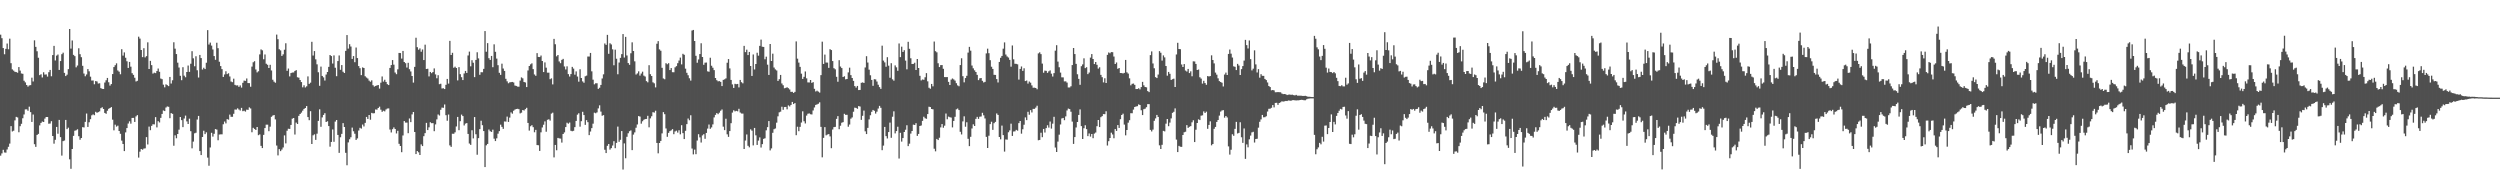 <svg xmlns="http://www.w3.org/2000/svg" width="1920" height="150"><path fill="#4f4f4f" d="M0 26.622h1v92.94H0zM1 29.362h1v88.426H1zM2 36.937h1v78.133H2zM3 41.685h1v75.42H3zM4 37.514h1v79.742H4zM5 33.451h1v81.336H5zM6 37.84h1v74.912H6zM7 29.684h1v80.597H7zM8 48.541h1v48.321H8zM9 53.279h1v47.697H9zM10 54.24h1v46.146H10zM11 55.129h1v37.362H11zM12 55.345h1v34.395H12zM13 55.851h1v34.362H13zM14 51.504h1v50.071H14zM15 54.246h1v42.669H15zM16 56.41h1v38.647H16zM17 56.67h1v34.145H17zM18 62.015h1v25.88H18zM19 63.296h1v20.734H19zM20 65.283h1v18.686H20zM21 66.489h1v18.554H21zM22 65.602h1v16.329H22zM23 65.398h1v20.707H23zM24 59.647h1v33.986H24zM25 62.552h1v25.406H25zM26 30.978h1v79.756H26zM27 36.006h1v76.781H27zM28 39.397h1v64.226H28zM29 44.343h1v58.453H29zM30 57.677h1v38.632H30zM31 57.03h1v37.358H31zM32 59.505h1v33.814H32zM33 55.492h1v38.219H33zM34 57.297h1v33.764H34zM35 57.135h1v32.717H35zM36 58.844h1v31.014H36zM37 55.466h1v39.569H37zM38 53.717h1v41.145H38zM39 58.588h1v34.481H39zM40 42.29h1v62.161H40zM41 35.233h1v75.097H41zM42 46.454h1v60.918H42zM43 42.69h1v54.815H43zM44 41.893h1v60.807H44zM45 53.69h1v38.393H45zM46 46.884h1v58.44H46zM47 41.637h1v77.872H47zM48 40.472h1v67.911H48zM49 55.945h1v51.964H49zM50 58.407h1v33.705H50zM51 57.328h1v41.829H51zM52 53.092h1v44.959H52zM53 22.258h1v100.12H53zM54 37.333h1v92.29H54zM55 31.097h1v83.346H55zM56 42.127h1v62.201H56zM57 43.101h1v57.312H57zM58 51.732h1v48.292H58zM59 50.329h1v48.973H59zM60 37.058h1v67.565H60zM61 41.633h1v65.698H61zM62 43.937h1v62.045H62zM63 50.557h1v47.107H63zM64 56.484h1v41.413H64zM65 58.575h1v34.997H65zM66 57.192h1v30.018H66zM67 53.028h1v44.472H67zM68 54.785h1v39.106H68zM69 58.897h1v32.624H69zM70 61.847h1v26.711H70zM71 61.816h1v26.04H71zM72 64.711h1v23.773H72zM73 62.26h1v23.603H73zM74 62.589h1v24.043H74zM75 64.17h1v21.97H75zM76 63.964h1v21.576H76zM77 67.661h1v15.458H77zM78 68.26h1v14.146H78zM79 68.35h1v15.338H79zM80 63.38h1v23.33H80zM81 61.635h1v25.748H81zM82 59.854h1v25.184H82zM83 63.197h1v20.356H83zM84 65.738h1v17.219H84zM85 64.58h1v17.652H85zM86 56.862h1v35.053H86zM87 51.491h1v48.616H87zM88 50.085h1v45.647H88zM89 48.616h1v48.607H89zM90 54.134h1v42.364H90zM91 55.038h1v45.581H91zM92 57.029h1v45.745H92zM93 37.77h1v70.21H93zM94 42.707h1v67.904H94zM95 40.244h1v75.8H95zM96 44.327h1v57.37H96zM97 47.05h1v51.293H97zM98 52.175h1v42.691H98zM99 47.571h1v45.615H99zM100 51.188h1v43.813H100zM101 56.229h1v34.328H101zM102 57.478h1v33.066H102zM103 59.681h1v33.966H103zM104 62.543h1v26.87H104zM105 62.052h1v26.384H105zM106 28.178h1v92.845H106zM107 29.633h1v86.856H107zM108 38.391h1v76.03H108zM109 43.86h1v71.158H109zM110 37.032h1v77.119H110zM111 44.072h1v69.869H111zM112 43.11h1v62.22H112zM113 32.492h1v78.454H113zM114 53.008h1v44.199H114zM115 46.76h1v53.21H115zM116 49.997h1v46.65H116zM117 56.533h1v38.906H117zM118 55.826h1v39.718H118zM119 56.147h1v33.79H119zM120 54.558h1v43.273H120zM121 52.654h1v40.404H121zM122 55.145h1v38.927H122zM123 60.327h1v30.207H123zM124 60.831h1v26.693H124zM125 65.005h1v19.819H125zM126 67.061h1v18.222H126zM127 64.786h1v17.811H127zM128 65.456h1v16.332H128zM129 66.17h1v15.859H129zM130 59.064h1v31.703H130zM131 64.139h1v22.744H131zM132 61.627h1v25.846H132zM133 32.467h1v79.461H133zM134 37.382h1v66.565H134zM135 41.521h1v64.66H135zM136 48.112h1v54.824H136zM137 51.865h1v47.71H137zM138 58.197h1v31.65H138zM139 61.606h1v30.636H139zM140 51.597h1v46.045H140zM141 58.111h1v32.93H141zM142 59.337h1v29.434H142zM143 55.305h1v37.935H143zM144 50.304h1v44.944H144zM145 55.217h1v35.903H145zM146 48.931h1v51.83H146zM147 39.323h1v74.587H147zM148 44.813h1v63.911H148zM149 50.878h1v51.511H149zM150 43.21h1v58.751H150zM151 53.954h1v37.845H151zM152 59.56h1v29.456H152zM153 42.212h1v73.788H153zM154 44.597h1v74.486H154zM155 53.375h1v51.822H155zM156 52.016h1v48.408H156zM157 53.019h1v50.005H157zM158 48.168h1v53.439H158zM159 23.131h1v97.898H159zM160 34.193h1v93.112H160zM161 32.708h1v80.559H161zM162 35.007h1v66.989H162zM163 37.996h1v66.906H163zM164 43.037h1v59.729H164zM165 45.905h1v53.241H165zM166 32.803h1v66.745H166zM167 37.03h1v70.685H167zM168 47.41h1v55.931H168zM169 50.761h1v52.432H169zM170 53.088h1v50.074H170zM171 59.102h1v36.353H171zM172 57.176h1v36.15H172zM173 54.738h1v40.035H173zM174 56.929h1v34.581H174zM175 56.265h1v35.618H175zM176 58.701h1v29.332H176zM177 62.618h1v27.091H177zM178 63.134h1v26.593H178zM179 60.435h1v26.943H179zM180 65.199h1v18.896H180zM181 65.633h1v18.547H181zM182 65.515h1v17.661H182zM183 66.703h1v17.419H183zM184 65.572h1v19.329H184zM185 67.264h1v15.562H185zM186 63.572h1v21.826H186zM187 61.916h1v23.151H187zM188 62.101h1v23.59H188zM189 60.242h1v24.001H189zM190 63.78h1v20.608H190zM191 63.87h1v18.612H191zM192 66.632h1v16.669H192zM193 51.135h1v50.459H193zM194 47.821h1v50.34H194zM195 46.997h1v52.048H195zM196 53.358h1v46.483H196zM197 55.61h1v41.938H197zM198 54.729h1v49.09H198zM199 41.768h1v61.438H199zM200 37.942h1v74.095H200zM201 38.668h1v75.072H201zM202 45.513h1v58.063H202zM203 41.852h1v56.513H203zM204 48.969h1v46.786H204zM205 49.776h1v45.947H205zM206 52.202h1v48.581H206zM207 49.768h1v47.53H207zM208 54.12h1v35.608H208zM209 61.228h1v27.534H209zM210 62.7h1v25.615H210zM211 63.515h1v28.167H211zM212 26.598h1v85.176H212zM213 30.123h1v89.22H213zM214 37.846h1v76.673H214zM215 38.692h1v77.36H215zM216 42.949h1v71.889H216zM217 41.726h1v71.531H217zM218 38.221h1v65.759H218zM219 33.24h1v76.906H219zM220 54.351h1v46.049H220zM221 52.615h1v46.245H221zM222 58.691h1v40.348H222zM223 56.132h1v39.792H223zM224 55.687h1v35.43H224zM225 55.661h1v34.98H225zM226 54.48h1v48.815H226zM227 53.88h1v40.267H227zM228 59.359h1v35.87H228zM229 59.638h1v29.369H229zM230 61.458h1v26.089H230zM231 63.01h1v23.472H231zM232 67.074h1v17.939H232zM233 65.482h1v18.196H233zM234 67.167h1v15.794H234zM235 66.299h1v15.16H235zM236 58.653h1v31.247H236zM237 64.416h1v27.883H237zM238 63.492h1v21.934H238zM239 32.121h1v78.453H239zM240 42.675h1v61.274H240zM241 39.199h1v63.957H241zM242 45.551h1v61.883H242zM243 49.415h1v53.264H243zM244 55.501h1v37.313H244zM245 65.898h1v18.052H245zM246 51.163h1v46.218H246zM247 58.332h1v31.818H247zM248 59.453h1v28.805H248zM249 61.871h1v25.061H249zM250 57.216h1v36.466H250zM251 55.282h1v37.827H251zM252 51.374h1v45.438H252zM253 42.244h1v70.378H253zM254 43.068h1v65.938H254zM255 48.816h1v50.594H255zM256 42.535h1v66.393H256zM257 52.003h1v41.376H257zM258 58.544h1v33.601H258zM259 46.881h1v56.744H259zM260 42.596h1v74.801H260zM261 53.585h1v51.833H261zM262 49.949h1v52.843H262zM263 55.112h1v39.469H263zM264 56.07h1v41.449H264zM265 39.042h1v78.323H265zM266 26.928h1v100.001H266zM267 37.328h1v72.033H267zM268 33.934h1v73.044H268zM269 35.713h1v69.724H269zM270 45.246h1v52.747H270zM271 43.063h1v57.761H271zM272 47.746h1v54.979H272zM273 36.484h1v71.005H273zM274 44.611h1v61.689H274zM275 50.758h1v49.496H275zM276 52.358h1v45.78H276zM277 57.698h1v41.054H277zM278 51.774h1v43.866H278zM279 52.243h1v44.908H279zM280 58.593h1v35.772H280zM281 59.524h1v30.263H281zM282 60.331h1v31.001H282zM283 61.887h1v26.432H283zM284 62.763h1v29.209H284zM285 61.702h1v24.965H285zM286 65.416h1v21.654H286zM287 66.497h1v20.461H287zM288 66.008h1v18.073H288zM289 65.562h1v18.685H289zM290 65.272h1v17.69H290zM291 68.031h1v13.912H291zM292 63.505h1v20.74H292zM293 58.735h1v27.154H293zM294 62.675h1v22.349H294zM295 61.233h1v24.341H295zM296 62.942h1v21.132H296zM297 64.646h1v18.723H297zM298 65.32h1v17.92H298zM299 52.18h1v47.29H299zM300 49.959h1v51.794H300zM301 46.127h1v53.08H301zM302 49.663h1v48.166H302zM303 55.708h1v43.343H303zM304 57h1v45.483H304zM305 53.236h1v47.225H305zM306 40.676h1v69.782H306zM307 40.752h1v71.393H307zM308 44.997h1v71.899H308zM309 39.14h1v64.877H309zM310 47.63h1v45.361H310zM311 48.525h1v45.65H311zM312 51.856h1v42.318H312zM313 48.25h1v54.036H313zM314 53.12h1v37.885H314zM315 54.863h1v38.952H315zM316 58.377h1v29.485H316zM317 63.417h1v22.577H317zM318 51.365h1v50.01H318zM319 28.974h1v89.367H319zM320 36.272h1v79.758H320zM321 38.177h1v78.818H321zM322 37.159h1v81.904H322zM323 39.752h1v71.141H323zM324 38.013h1v74.169H324zM325 46.112h1v58.478H325zM326 34.301h1v67.943H326zM327 52.979h1v41.363H327zM328 52.773h1v47.133H328zM329 58.655h1v39.139H329zM330 55.231h1v38.677H330zM331 56.206h1v38.421H331zM332 55.369h1v39.216H332zM333 52.529h1v48.222H333zM334 57.133h1v38.391H334zM335 60.131h1v31.55H335zM336 57.735h1v30.176H336zM337 64.657h1v24.074H337zM338 64.3h1v20.01H338zM339 67.953h1v14.662H339zM340 67.787h1v15.018H340zM341 68.407h1v11.845H341zM342 65.11h1v23.351H342zM343 60.605h1v32.127H343zM344 64.216h1v23.771H344zM345 31.381h1v80.284H345zM346 42.23h1v70.572H346zM347 40.526h1v62.197H347zM348 52.014h1v50.737H348zM349 51.212h1v50.407H349zM350 52.231h1v44.871H350zM351 61.767h1v28.03H351zM352 51.565h1v48.414H352zM353 56.969h1v36.13H353zM354 59.279h1v28.75H354zM355 61.478h1v27.646H355zM356 56.439h1v39.911H356zM357 54.472h1v40.479H357zM358 56.018h1v38.492H358zM359 42.616h1v60.258H359zM360 39.64h1v70.62H360zM361 50.952h1v60.296H361zM362 46.237h1v53.783H362zM363 48.165h1v58.124H363zM364 59.241h1v30.662H364zM365 46.009h1v57.13H365zM366 40.137h1v78.722H366zM367 44.838h1v61.237H367zM368 57.426h1v41.773H368zM369 55.467h1v37.235H369zM370 55.513h1v40.65H370zM371 52.915h1v47.735H371zM372 23.836h1v104.467H372zM373 39.743h1v71.877H373zM374 33.146h1v77.37H374zM375 44.681h1v54.811H375zM376 46.047h1v54.748H376zM377 42.978h1v58.337H377zM378 51.591h1v47.995H378zM379 34.05h1v72.467H379zM380 39.8h1v68.543H380zM381 44.983h1v61.27H381zM382 50.092h1v52.556H382zM383 55.892h1v44.813H383zM384 57.496h1v38.25H384zM385 48.899h1v48.521H385zM386 52.626h1v46.342H386zM387 54.475h1v38.798H387zM388 60.501h1v32.864H388zM389 62.462h1v27.104H389zM390 63.946h1v29.709H390zM391 63.249h1v27.049H391zM392 63.066h1v23.256H392zM393 62.916h1v24.371H393zM394 63.322h1v21.747H394zM395 65.672h1v18.522H395zM396 66.019h1v17.669H396zM397 66.485h1v17.062H397zM398 66.588h1v17.253H398zM399 61.907h1v25.203H399zM400 59.449h1v27.103H400zM401 60.153h1v24.337H401zM402 62.991h1v21.883H402zM403 63.336h1v20.468H403zM404 66.864h1v15.906H404zM405 54.113h1v40.298H405zM406 50.691h1v49.622H406zM407 49.418h1v47.536H407zM408 48.618h1v47.515H408zM409 53.099h1v44.575H409zM410 57.176h1v44.428H410zM411 58.199h1v41.55H411zM412 40.812h1v70.62H412zM413 43.732h1v67.834H413zM414 43.812h1v72.093H414zM415 42.625h1v59.015H415zM416 46.865h1v51.03H416zM417 55.343h1v40.444H417zM418 47.91h1v45.301H418zM419 51.962h1v49.193H419zM420 55.813h1v36.216H420zM421 55.809h1v35.78H421zM422 60.81h1v31.793H422zM423 60.159h1v27.085H423zM424 64.809h1v21.704H424zM425 29.874h1v90.985H425zM426 33.976h1v77.331H426zM427 43.257h1v72.171H427zM428 42.226h1v63.682H428zM429 47.218h1v59.061H429zM430 48.536h1v57.903H430zM431 45.963h1v63.562H431zM432 45.233h1v57.69H432zM433 51.063h1v50.609H433zM434 53.36h1v44.245H434zM435 50.927h1v43.307H435zM436 56.932h1v38.047H436zM437 58.783h1v35.335H437zM438 56.867h1v43.612H438zM439 51.338h1v49.466H439zM440 52.687h1v47.783H440zM441 57.354h1v40.281H441zM442 54.845h1v38.036H442zM443 58.755h1v29.293H443zM444 62.74h1v24.238H444zM445 53.192h1v44.081H445zM446 59.895h1v33.202H446zM447 62.519h1v23.342H447zM448 63.534h1v24.853H448zM449 58.567h1v37.355H449zM450 58.073h1v34.198H450zM451 43.411h1v50.454H451zM452 43.438h1v60.331H452zM453 40.657h1v60.372H453zM454 54.762h1v43.643H454zM455 61.175h1v33.796H455zM456 64.792h1v21.724H456zM457 63.952h1v23.056H457zM458 63.936h1v22.386H458zM459 68.238h1v14.989H459zM460 67.378h1v13.525H460zM461 65.243h1v20.465H461zM462 60.273h1v28.631H462zM463 57.083h1v31.318H463zM464 33.383h1v81.622H464zM465 34.442h1v83.088H465zM466 26.757h1v85.198H466zM467 41.335h1v69.234H467zM468 33.226h1v81.688H468zM469 34.15h1v79.631H469zM470 37.902h1v73.853H470zM471 50.113h1v58.336H471zM472 38.132h1v75.708H472zM473 45.093h1v64.624H473zM474 57.061h1v40.18H474zM475 48.015h1v60.875H475zM476 44.447h1v62.918H476zM477 41.567h1v59.069H477zM478 26.18h1v104.017H478zM479 44.169h1v65.982H479zM480 28.305h1v93.253H480zM481 42.612h1v62.466H481zM482 48.431h1v53.941H482zM483 49.772h1v50.972H483zM484 40.894h1v59.23H484zM485 32.534h1v82.777H485zM486 39.171h1v64.207H486zM487 47.118h1v54.54H487zM488 57.259h1v40.83H488zM489 56.389h1v39.223H489zM490 54.801h1v34.349H490zM491 58.065h1v31.461H491zM492 56.464h1v38.489H492zM493 55.024h1v38.096H493zM494 58.052h1v33.972H494zM495 58.788h1v32.648H495zM496 62.32h1v29.041H496zM497 63.219h1v25.709H497zM498 50.053h1v47.749H498zM499 57.007h1v33.929H499zM500 58.383h1v30.894H500zM501 63.231h1v22.921H501zM502 64.023h1v22.462H502zM503 67.12h1v17.937H503zM504 33.566h1v76.226H504zM505 31.61h1v86.149H505zM506 37.956h1v71.869H506zM507 38.957h1v69.258H507zM508 52.092h1v50.344H508zM509 60.267h1v25.853H509zM510 60.866h1v26.859H510zM511 48.557h1v50.118H511zM512 49.358h1v55.716H512zM513 48.535h1v53.495H513zM514 53.834h1v46.874H514zM515 52.261h1v47.85H515zM516 55.431h1v43.748H516zM517 55.508h1v47.536H517zM518 51.689h1v49.292H518zM519 50.81h1v49.556H519zM520 48.535h1v53.328H520zM521 46.504h1v53.564H521zM522 44.248h1v58.919H522zM523 49.479h1v46.659H523zM524 41.333h1v60.911H524zM525 42.084h1v64.717H525zM526 52.747h1v47.697H526zM527 55.903h1v39.407H527zM528 57.796h1v33.22H528zM529 60.088h1v32.257H529zM530 61.919h1v26.603H530zM531 23.423h1v90.657H531zM532 23.002h1v95.56H532zM533 31.512h1v83.365H533zM534 42.855h1v75.587H534zM535 48.163h1v59.784H535zM536 45.658h1v57.393H536zM537 41.53h1v63.997H537zM538 33.209h1v76.274H538zM539 43.795h1v60.182H539zM540 49.781h1v53.303H540zM541 48.139h1v58.467H541zM542 47.999h1v54.07H542zM543 54.771h1v44.005H543zM544 55.091h1v40.533H544zM545 44.345h1v54.576H545zM546 50.477h1v47.346H546zM547 52.026h1v43.523H547zM548 53.885h1v36.286H548zM549 59.9h1v28.332H549zM550 61.603h1v25.237H550zM551 62.461h1v25.253H551zM552 62.302h1v24.216H552zM553 62.898h1v22.124H553zM554 66.105h1v17.986H554zM555 61.325h1v35.964H555zM556 60.951h1v38.966H556zM557 60.2h1v30.996H557zM558 48.182h1v54.993H558zM559 45.375h1v59.723H559zM560 52.527h1v48.129H560zM561 61.365h1v33.254H561zM562 64.798h1v21.693H562zM563 67.54h1v17.17H563zM564 64.355h1v21.204H564zM565 64.657h1v20.478H565zM566 64.479h1v21.03H566zM567 67.123h1v16.422H567zM568 61.403h1v25.013H568zM569 63.125h1v24.07H569zM570 63.992h1v23.255H570zM571 35.22h1v79.191H571zM572 40.031h1v67.894H572zM573 38.142h1v65.125H573zM574 42.271h1v69.724H574zM575 39.903h1v73.266H575zM576 50.686h1v48.644H576zM577 58.342h1v42H577zM578 41.819h1v69.85H578zM579 53.371h1v44.879H579zM580 49.172h1v54.786H580zM581 40.494h1v70.82H581zM582 42.763h1v65.219H582zM583 35.225h1v70.277H583zM584 30.413h1v82.915H584zM585 35.904h1v74.804H585zM586 36.035h1v70.619H586zM587 45.507h1v60.671H587zM588 43.523h1v56.573H588zM589 49.674h1v47.966H589zM590 57.57h1v35.417H590zM591 33.785h1v81.71H591zM592 46.869h1v67.117H592zM593 41.24h1v60.753H593zM594 51.846h1v47.401H594zM595 53.278h1v45.404H595zM596 54.119h1v40.082H596zM597 62.182h1v27.16H597zM598 60.828h1v25.425H598zM599 57.566h1v28.192H599zM600 64.122h1v17.874H600zM601 65.484h1v18.847H601zM602 67.807h1v14.416H602zM603 67.468h1v14.648H603zM604 67.033h1v16.929H604zM605 67.76h1v13.195H605zM606 68.713h1v13.051H606zM607 70.564h1v10.043H607zM608 70.489h1v7.788H608zM609 71.349h1v8.561H609zM610 70.569h1v8.575H610zM611 31.815h1v71.996H611zM612 45.067h1v52.258H612zM613 48.094h1v52.691H613zM614 51.348h1v46.09H614zM615 56.599h1v37.496H615zM616 60.644h1v24.881H616zM617 58.973h1v34.155H617zM618 54.902h1v39.894H618zM619 60.142h1v28.63H619zM620 63.276h1v24.09H620zM621 63.334h1v23.752H621zM622 61.462h1v26.281H622zM623 63.65h1v24.274H623zM624 63.089h1v21.772H624zM625 68.213h1v14.306H625zM626 70.233h1v10.342H626zM627 69.625h1v10.575H627zM628 70.374h1v9.286H628zM629 71.119h1v7.475H629zM630 57.711h1v39.735H630zM631 31.984h1v88.872H631zM632 49.095h1v56.766H632zM633 41.948h1v55.709H633zM634 48.03h1v55.88H634zM635 48.09h1v55.248H635zM636 52.111h1v50.87H636zM637 37.764h1v67H637zM638 38.47h1v75.323H638zM639 46.918h1v52.538H639zM640 52.374h1v45.268H640zM641 53.243h1v44.176H641zM642 58.99h1v32.319H642zM643 62.756h1v26.414H643zM644 46.243h1v53.003H644zM645 51.118h1v45.458H645zM646 52.291h1v41.953H646zM647 59.161h1v34.634H647zM648 58.551h1v28.851H648zM649 60.939h1v27.288H649zM650 60.677h1v27.49H650zM651 55.611h1v41.745H651zM652 51.989h1v43.661H652zM653 57.727h1v33.395H653zM654 59.887h1v30.282H654zM655 62.088h1v23.737H655zM656 66.116h1v16.574H656zM657 67.277h1v15.634H657zM658 65.978h1v17.589H658zM659 69.189h1v12.282H659zM660 69.067h1v12.742H660zM661 63.596h1v28.453H661zM662 63.269h1v25.689H662zM663 63.715h1v21.234H663zM664 51.826h1v49.051H664zM665 43.173h1v59.767H665zM666 48.039h1v50.143H666zM667 53.518h1v38.16H667zM668 57.814h1v30.722H668zM669 61.38h1v24.488H669zM670 65.909h1v18.523H670zM671 60.849h1v24.254H671zM672 60.991h1v26.234H672zM673 62.609h1v23.153H673zM674 65.067h1v18.267H674zM675 66.936h1v14.362H675zM676 68.254h1v14.54H676zM677 35.085h1v80.292H677zM678 46.566h1v65.269H678zM679 47.938h1v49.567H679zM680 51.248h1v53.277H680zM681 43.932h1v62.424H681zM682 50.44h1v50.98H682zM683 59.72h1v34.451H683zM684 48.56h1v57.259H684zM685 60.912h1v28.747H685zM686 61.961h1v23.522H686zM687 50.227h1v52.201H687zM688 51.726h1v48.945H688zM689 54.384h1v42.943H689zM690 33.392h1v88.346H690zM691 43.903h1v58.065H691zM692 35.85h1v72.884H692zM693 39.865h1v66.182H693zM694 38.568h1v62.804H694zM695 46.554h1v53.06H695zM696 53.271h1v42.943H696zM697 32.079h1v80.14H697zM698 37.471h1v72.855H698zM699 44.771h1v57.82H699zM700 49.177h1v51.442H700zM701 49.06h1v46.682H701zM702 48.187h1v47.808H702zM703 53.742h1v40.86H703zM704 45.319h1v59.046H704zM705 52.239h1v50.623H705zM706 58.21h1v38.542H706zM707 61.765h1v34.579H707zM708 61.039h1v31.778H708zM709 61.284h1v28.355H709zM710 59.321h1v31.524H710zM711 56.186h1v35.048H711zM712 62.482h1v25.135H712zM713 67.368h1v14.594H713zM714 68.13h1v14.1H714zM715 64.458h1v19.258H715zM716 66.307h1v17.637H716zM717 31.91h1v82.306H717zM718 39.345h1v76.874H718zM719 40.201h1v66.494H719zM720 48.567h1v59.01H720zM721 51.521h1v54.251H721zM722 50.045h1v47.822H722zM723 49.995h1v45.304H723zM724 52.845h1v45.247H724zM725 59.173h1v37.338H725zM726 59.223h1v27.962H726zM727 59.186h1v32.434H727zM728 62.855h1v26.687H728zM729 65.279h1v24.748H729zM730 61.154h1v29.163H730zM731 60.243h1v37.583H731zM732 60.993h1v31.896H732zM733 61.917h1v27.799H733zM734 63.873h1v20.085H734zM735 65.575h1v17.769H735zM736 66.228h1v18.32H736zM737 49.961h1v51.246H737zM738 44.728h1v58.526H738zM739 58.504h1v34.726H739zM740 63.224h1v26.14H740zM741 59.966h1v37.384H741zM742 58.23h1v35.649H742zM743 40.377h1v66.224H743zM744 35.993h1v76.258H744zM745 38.905h1v66.174H745zM746 50.322h1v48.343H746zM747 52.502h1v42.978H747zM748 53.993h1v42.767H748zM749 55.282h1v36.02H749zM750 57.501h1v32.276H750zM751 61.52h1v29.787H751zM752 60.167h1v29.478H752zM753 59.925h1v29.542H753zM754 62.03h1v24.578H754zM755 63.308h1v25.257H755zM756 62.881h1v28.111H756zM757 41h1v64.094H757zM758 37.399h1v76.247H758zM759 40.857h1v63.379H759zM760 46.23h1v49.088H760zM761 51.268h1v42.234H761zM762 52.919h1v46.837H762zM763 57.458h1v37.135H763zM764 57.572h1v35.997H764zM765 60.741h1v26.415H765zM766 63.335h1v24.923H766zM767 47.546h1v57.693H767zM768 44.415h1v62.586H768zM769 42.968h1v53.474H769zM770 37.366h1v66.415H770zM771 32.547h1v83.858H771zM772 41.88h1v65.227H772zM773 43.354h1v63.936H773zM774 44.184h1v57.378H774zM775 45.986h1v54.165H775zM776 51.208h1v43.792H776zM777 34.939h1v69.457H777zM778 45.589h1v55.438H778zM779 48.926h1v51.929H779zM780 49.041h1v50.707H780zM781 49.403h1v50.934H781zM782 61.118h1v33.461H782zM783 52.926h1v40.016H783zM784 51.045h1v51.622H784zM785 54.417h1v44.853H785zM786 52.42h1v43.363H786zM787 62.265h1v27.881H787zM788 61.861h1v30.412H788zM789 64.221h1v21.62H789zM790 62.62h1v25.496H790zM791 63.488h1v21.1H791zM792 65.603h1v20.747H792zM793 67.393h1v16.195H793zM794 67.337h1v16.292H794zM795 67.577h1v15.054H795zM796 68.552h1v12.658H796zM797 40.997h1v66.737H797zM798 40.216h1v67.23H798zM799 41.582h1v60.353H799zM800 48.823h1v56.548H800zM801 55.883h1v43.13H801zM802 54.208h1v47.59H802zM803 54.42h1v43.967H803zM804 55.973h1v40.22H804zM805 54.789h1v43.21H805zM806 54.064h1v39.255H806zM807 56.584h1v42.201H807zM808 58.795h1v36.207H808zM809 56.182h1v33.545H809zM810 38.9h1v74.401H810zM811 34.735h1v82.001H811zM812 47.298h1v61.436H812zM813 51.683h1v51.742H813zM814 55.735h1v39.865H814zM815 59.385h1v31.617H815zM816 59.426h1v31.144H816zM817 62.506h1v29.803H817zM818 62.444h1v26.946H818zM819 63.439h1v21.41H819zM820 67.168h1v16.217H820zM821 67.184h1v16.573H821zM822 66.277h1v19.52H822zM823 49.977h1v43.423H823zM824 36.871h1v73.645H824zM825 41.545h1v63.729H825zM826 49.044h1v48.853H826zM827 57.022h1v36.684H827zM828 60.561h1v27.73H828zM829 65.141h1v18.877H829zM830 50.849h1v46.022H830zM831 49.44h1v57.331H831zM832 44.775h1v53.73H832zM833 52.341h1v43.868H833zM834 51.588h1v47.565H834zM835 56.958h1v47.597H835zM836 55.715h1v46.811H836zM837 44.252h1v60.651H837zM838 41.521h1v61.369H838zM839 45.329h1v60.816H839zM840 49.195h1v53.404H840zM841 47.633h1v54.151H841zM842 49.755h1v47.148H842zM843 52.696h1v39.452H843zM844 51.656h1v45.952H844zM845 57.523h1v32.494H845zM846 59.295h1v29.884H846zM847 63.271h1v24.32H847zM848 60.133h1v27.55H848zM849 63.763h1v21.685H849zM850 42.159h1v69.61H850zM851 40.289h1v68.145H851zM852 40.932h1v65.043H852zM853 40.012h1v61.889H853zM854 40.065h1v63.224H854zM855 43.394h1v62.779H855zM856 49.154h1v49.952H856zM857 47.955h1v52.621H857zM858 52.854h1v43.198H858zM859 52.243h1v45.992H859zM860 56.089h1v35.433H860zM861 56.13h1v32.177H861zM862 56.402h1v30.914H862zM863 55.94h1v39.747H863zM864 46.033h1v57.928H864zM865 55.541h1v44.292H865zM866 56.546h1v37.658H866zM867 60.159h1v32.176H867zM868 65.552h1v21.366H868zM869 64.383h1v22.62H869zM870 64.18h1v20.011H870zM871 65.18h1v16.995H871zM872 68.408h1v13.359H872zM873 68.356h1v13.224H873zM874 67.77h1v12.385H874zM875 68.676h1v11.942H875zM876 66.883h1v17.805H876zM877 62.87h1v25.511H877zM878 65.538h1v18.311H878zM879 66.835h1v16.636H879zM880 67.063h1v15.288H880zM881 69.948h1v10.02H881zM882 70.765h1v9.214H882zM883 42.362h1v57.358H883zM884 39.489h1v61.471H884zM885 48.732h1v50.792H885zM886 52.413h1v40.365H886zM887 59.227h1v31.691H887zM888 59.95h1v28.296H888zM889 57.259h1v32.538H889zM890 39.256h1v72.36H890zM891 40.476h1v73.931H891zM892 46.526h1v64.677H892zM893 42.571h1v57.931H893zM894 44.078h1v56.817H894zM895 50.712h1v44.257H895zM896 58.132h1v33.28H896zM897 55.262h1v41.645H897zM898 56.691h1v37.475H898zM899 61.368h1v29.542H899zM900 60.81h1v25.887H900zM901 60.398h1v25.472H901zM902 66.83h1v16.435H902zM903 41.806h1v65.384H903zM904 32.871h1v83.922H904zM905 37.612h1v74.39H905zM906 37.788h1v74.884H906zM907 49.486h1v63.327H907zM908 51.465h1v52.236H908zM909 49.215h1v52.37H909zM910 54.17h1v46.992H910zM911 54.931h1v41.178H911zM912 52.924h1v45.28H912zM913 56.097h1v41.288H913zM914 54.797h1v42.057H914zM915 58.576h1v35.377H915zM916 47.106h1v45.246H916zM917 47.186h1v61.922H917zM918 49.106h1v50.533H918zM919 53.777h1v40.71H919zM920 53.404h1v38.265H920zM921 59.349h1v32.861H921zM922 60.372h1v28.461H922zM923 64.196h1v24.365H923zM924 62.054h1v23.507H924zM925 63.799h1v22.968H925zM926 65.152h1v20.585H926zM927 58.44h1v40.455H927zM928 58.721h1v37.204H928zM929 58.423h1v34.786H929zM930 42.478h1v69.15H930zM931 46.07h1v64.535H931zM932 48.683h1v50.253H932zM933 55.752h1v41.749H933zM934 57.365h1v36.257H934zM935 60.138h1v32.004H935zM936 62.304h1v26.458H936zM937 62.99h1v22.71H937zM938 63.552h1v21.291H938zM939 66.43h1v18.16H939zM940 57.265h1v33.084H940zM941 55.779h1v33.29H941zM942 57.607h1v32.607H942zM943 41.415h1v71H943zM944 38.025h1v80.717H944zM945 41.203h1v73.779H945zM946 44.197h1v58.935H946zM947 50.964h1v53.317H947zM948 51.302h1v47.664H948zM949 53.832h1v39.747H949zM950 49.059h1v53.417H950zM951 50.305h1v51.75H951zM952 57.622h1v36.288H952zM953 53.099h1v52.299H953zM954 50.719h1v59.018H954zM955 46.522h1v52.138H955zM956 30.64h1v91.392H956zM957 34.665h1v76.24H957zM958 37.218h1v75.938H958zM959 31.074h1v75.908H959zM960 45.408h1v58.758H960zM961 54.06h1v47.602H961zM962 52.715h1v48.532H962zM963 38.671h1v70.781H963zM964 49.47h1v57.272H964zM965 55.658h1v50.914H965zM966 53.077h1v44.964H966zM967 59.653h1v33.902H967zM968 56.99h1v34.7H968zM969 58.191h1v30.09H969zM970 58.262h1v31.849H970zM971 60.63h1v29.377H971zM972 61.473h1v27.806H972zM973 63.355h1v22.329H973zM974 66.06h1v17.504H974zM975 66.863h1v16.606H975zM976 69.363h1v13.434H976zM977 69.144h1v11.545H977zM978 69.446h1v13.056H978zM979 70.869h1v8.182H979zM980 70.789h1v8.176H980zM981 70.691h1v9.864H981zM982 70.815h1v8.28H982zM983 70.879h1v7.719H983zM984 71.841h1v5.972H984zM985 72.31h1v5.74H985zM986 72.173h1v5.637H986zM987 72.379h1v5.152H987zM988 73.025h1v4.579H988zM989 72.73h1v4.451H989zM990 72.575h1v4.699H990zM991 72.792h1v4.647H991zM992 72.723h1v4.216H992zM993 73.077h1v3.85H993zM994 73.282h1v3.78H994zM995 72.852h1v4.318H995zM996 73.468h1v3.611H996zM997 73.45h1v3.611H997zM998 73.48h1v3.335H998zM999 73.542h1v3.096H999zM1000 73.655h1v3.082H1000zM1001 73.658h1v3.33H1001zM1002 73.555h1v3.469H1002zM1003 73.866h1v2.414H1003zM1004 74.283h1v1.539H1004zM1005 74.306h1v1.379H1005zM1006 74.395h1v1.201H1006zM1007 74.512h1v1.065H1007zM1008 74.523h1v1.04H1008zM1009 27.571h1v76.026H1009zM1010 29.751h1v88.736H1010zM1011 36.354h1v78.262H1011zM1012 37.91h1v75.299H1012zM1013 43.421h1v66.283H1013zM1014 46.177h1v64.695H1014zM1015 42.899h1v62.148H1015zM1016 34.598h1v74.161H1016zM1017 37.466h1v59.022H1017zM1018 51.955h1v44.419H1018zM1019 55.77h1v47.233H1019zM1020 52.616h1v45.708H1020zM1021 55.256h1v38.42H1021zM1022 55.413h1v32.465H1022zM1023 56.143h1v45.245H1023zM1024 55.311h1v38.269H1024zM1025 56.3h1v39.242H1025zM1026 59.774h1v29.187H1026zM1027 62.289h1v24.508H1027zM1028 65.981h1v19.06H1028zM1029 66.214h1v17.399H1029zM1030 65.43h1v18.626H1030zM1031 66.354h1v15.788H1031zM1032 66.364h1v15.596H1032zM1033 59.681h1v29.018H1033zM1034 65.041h1v26.089H1034zM1035 64.061h1v21.271H1035zM1036 32.964h1v77.482H1036zM1037 41.273h1v69.37H1037zM1038 37.677h1v65.728H1038zM1039 45.784h1v59.674H1039zM1040 51.696h1v51.397H1040zM1041 60.883h1v28.007H1041zM1042 63.622h1v20.35H1042zM1043 49.518h1v50.079H1043zM1044 60.464h1v27.863H1044zM1045 60.021h1v27.696H1045zM1046 62.087h1v27.742H1046zM1047 55.751h1v36.872H1047zM1048 54.582h1v40.489H1048zM1049 57.363h1v37.987H1049zM1050 40.688h1v73.05H1050zM1051 43.434h1v66.825H1051zM1052 46.371h1v57.89H1052zM1053 43.898h1v60.597H1053zM1054 52.227h1v43.551H1054zM1055 55.496h1v34.912H1055zM1056 46.356h1v58.144H1056zM1057 38.603h1v80.047H1057zM1058 49.617h1v55.794H1058zM1059 54.262h1v47.479H1059zM1060 52.36h1v46.169H1060zM1061 52.963h1v51.441H1061zM1062 42.816h1v59.607H1062zM1063 24.714h1v101.373H1063zM1064 38.404h1v71.41H1064zM1065 32.473h1v76.301H1065zM1066 38.635h1v66.787H1066zM1067 48.457h1v51.139H1067zM1068 42.481h1v60.658H1068zM1069 45.568h1v54.611H1069zM1070 34.767h1v72.111H1070zM1071 43.454h1v63.073H1071zM1072 49.374h1v53.467H1072zM1073 50.25h1v51.588H1073zM1074 54.811h1v53.112H1074zM1075 54.421h1v41.997H1075zM1076 57.265h1v39.688H1076zM1077 55.07h1v37.321H1077zM1078 59.561h1v28.09H1078zM1079 59.002h1v31.467H1079zM1080 58.879h1v32.581H1080zM1081 61.37h1v28.972H1081zM1082 63.795h1v23.789H1082zM1083 64.252h1v19.527H1083zM1084 66.423h1v17.839H1084zM1085 64.845h1v18.805H1085zM1086 64.787h1v20.23H1086zM1087 66.118h1v17.635H1087zM1088 67.146h1v16.476H1088zM1089 66.476h1v15.901H1089zM1090 61.211h1v25.346H1090zM1091 62.335h1v22.62H1091zM1092 62.097h1v23.594H1092zM1093 64.59h1v19.166H1093zM1094 64.441h1v18.856H1094zM1095 65.536h1v16.487H1095zM1096 53.916h1v40.364H1096zM1097 50.364h1v50.84H1097zM1098 46.695h1v52.08H1098zM1099 49.786h1v47.185H1099zM1100 57.129h1v41.532H1100zM1101 56.621h1v45.848H1101zM1102 57.128h1v43.64H1102zM1103 41.964h1v68.126H1103zM1104 40.505h1v69.358H1104zM1105 47.546h1v68.442H1105zM1106 43.368h1v59.757H1106zM1107 49.632h1v44.551H1107zM1108 48.308h1v46.225H1108zM1109 53.084h1v44.277H1109zM1110 48.78h1v51.362H1110zM1111 56.103h1v33.684H1111zM1112 58.208h1v32.53H1112zM1113 61.581h1v27.169H1113zM1114 61.383h1v26.411H1114zM1115 64.658h1v26.446H1115zM1116 28.902h1v89.277H1116zM1117 28.839h1v87.526H1117zM1118 36.828h1v79.392H1118zM1119 40.716h1v76.555H1119zM1120 40.149h1v72.073H1120zM1121 35.407h1v74.094H1121zM1122 47.16h1v57.248H1122zM1123 38.201h1v63.65H1123zM1124 55.294h1v44.76H1124zM1125 56.849h1v42.275H1125zM1126 54.567h1v44.344H1126zM1127 54.505h1v39.523H1127zM1128 56.437h1v35.119H1128zM1129 56.793h1v33.511H1129zM1130 51.941h1v46.803H1130zM1131 59.192h1v35.12H1131zM1132 57.198h1v37.917H1132zM1133 57.757h1v30.586H1133zM1134 59.899h1v29.396H1134zM1135 65.314h1v19.167H1135zM1136 66.072h1v16.93H1136zM1137 67.637h1v16.295H1137zM1138 66.875h1v14.51H1138zM1139 63.301h1v23.05H1139zM1140 59.566h1v33.775H1140zM1141 63.836h1v23.533H1141zM1142 33.044h1v77.867H1142zM1143 35.524h1v75.237H1143zM1144 40.663h1v62.583H1144zM1145 47.161h1v58.128H1145zM1146 50.106h1v52.447H1146zM1147 55.676h1v37.639H1147zM1148 62.61h1v23.768H1148zM1149 50.969h1v48.001H1149zM1150 54.142h1v39.267H1150zM1151 57.138h1v34.336H1151zM1152 60.115h1v30.756H1152zM1153 57.232h1v38.04H1153zM1154 55.163h1v36.571H1154zM1155 59.365h1v33.329H1155zM1156 41.506h1v63.29H1156zM1157 39.746h1v71.878H1157zM1158 48.349h1v65.195H1158zM1159 44.821h1v54.219H1159zM1160 45.211h1v60.799H1160zM1161 56.515h1v34.66H1161zM1162 48.095h1v53.148H1162zM1163 40.733h1v76.712H1163zM1164 42.503h1v62.734H1164zM1165 54.261h1v48.67H1165zM1166 52.479h1v47.347H1166zM1167 52.634h1v45.6H1167zM1168 54.388h1v47.043H1168zM1169 24.008h1v103.867H1169zM1170 39.26h1v70.198H1170zM1171 40.657h1v65.027H1171zM1172 47.81h1v50.714H1172zM1173 47.321h1v54.713H1173zM1174 46.472h1v56.348H1174zM1175 52.151h1v52.145H1175zM1176 31.865h1v72.523H1176zM1177 43.337h1v62.308H1177zM1178 44.552h1v56.594H1178zM1179 52.077h1v45.662H1179zM1180 57.561h1v43.64H1180zM1181 54.704h1v45.366H1181zM1182 50.012h1v47.7H1182zM1183 50.973h1v41.459H1183zM1184 56.359h1v34.968H1184zM1185 57.009h1v35.172H1185zM1186 59.558h1v30.214H1186zM1187 60.662h1v31.577H1187zM1188 63.865h1v25.512H1188zM1189 63.134h1v27.136H1189zM1190 65.492h1v21.212H1190zM1191 65.048h1v19.481H1191zM1192 67.095h1v16.284H1192zM1193 65.365h1v16.679H1193zM1194 66.77h1v16.073H1194zM1195 68.301h1v14.437H1195zM1196 62.918h1v21.99H1196zM1197 59.853h1v25.364H1197zM1198 60.776h1v23.644H1198zM1199 62.283h1v21.118H1199zM1200 65.419h1v17.666H1200zM1201 64.166h1v17.849H1201zM1202 55.422h1v39.09H1202zM1203 50.739h1v49.541H1203zM1204 49.838h1v47.141H1204zM1205 48.61h1v47.493H1205zM1206 54.377h1v43.787H1206zM1207 56.995h1v41.806H1207zM1208 59.162h1v40.511H1208zM1209 40.727h1v68.726H1209zM1210 42.477h1v68.669H1210zM1211 43.044h1v74.11H1211zM1212 44.045h1v59.503H1212zM1213 47.795h1v50.301H1213zM1214 53.489h1v40.234H1214zM1215 48.821h1v44.651H1215zM1216 50.534h1v54.325H1216zM1217 52.627h1v43.641H1217zM1218 57.004h1v34.913H1218zM1219 57.987h1v31.482H1219zM1220 62.104h1v25.358H1220zM1221 64.209h1v23.679H1221zM1222 27.534h1v93.051H1222zM1223 29.457h1v86.226H1223zM1224 38.901h1v76.28H1224zM1225 39.822h1v76.021H1225zM1226 39.54h1v75.277H1226zM1227 42.682h1v72.953H1227zM1228 33.205h1v70.16H1228zM1229 32.683h1v73.888H1229zM1230 52.893h1v43.616H1230zM1231 54.275h1v41.456H1231zM1232 52.369h1v45.592H1232zM1233 56.933h1v35.637H1233zM1234 57.95h1v31.689H1234zM1235 53.457h1v41.41H1235zM1236 51.099h1v48.892H1236zM1237 56.816h1v39.163H1237zM1238 58.679h1v35.273H1238zM1239 57.559h1v29.82H1239zM1240 61.694h1v25.756H1240zM1241 63.252h1v20.884H1241zM1242 65.573h1v18.752H1242zM1243 66.007h1v17.529H1243zM1244 67.533h1v13.233H1244zM1245 67.227h1v15.16H1245zM1246 59.813h1v32.833H1246zM1247 63.051h1v24.836H1247zM1248 62.811h1v22.774H1248zM1249 32.641h1v79.369H1249zM1250 39.915h1v62.565H1250zM1251 45.763h1v56.397H1251zM1252 54.738h1v46.411H1252zM1253 53.789h1v42.391H1253zM1254 57.675h1v32.321H1254zM1255 60.449h1v29.413H1255zM1256 53.459h1v40.845H1256zM1257 56.869h1v35.8H1257zM1258 59.302h1v30.043H1258zM1259 59.058h1v31.037H1259zM1260 55.1h1v38.771H1260zM1261 57.589h1v35.113H1261zM1262 48.971h1v52.303H1262zM1263 38.092h1v71.477H1263zM1264 48.428h1v58.481H1264zM1265 39.225h1v60.09H1265zM1266 44.311h1v60.246H1266zM1267 57.868h1v31.291H1267zM1268 61.913h1v26.839H1268zM1269 40.149h1v79.005H1269zM1270 40.323h1v70.969H1270zM1271 54.287h1v51.731H1271zM1272 55.101h1v37.049H1272zM1273 54.178h1v44.019H1273zM1274 53.919h1v43.258H1274zM1275 25.158h1v91.439H1275zM1276 35.76h1v94.326H1276zM1277 33.386h1v81.032H1277zM1278 42.355h1v59.529H1278zM1279 50.771h1v52.597H1279zM1280 47.709h1v52.866H1280zM1281 48.727h1v47.829H1281zM1282 34.32h1v72.189H1282zM1283 40.233h1v69.055H1283zM1284 40.371h1v71.9H1284zM1285 47.982h1v54.78H1285zM1286 56.101h1v40.866H1286zM1287 60.523h1v34.014H1287zM1288 55.793h1v34.529H1288zM1289 51.86h1v43.22H1289zM1290 58.093h1v35.694H1290zM1291 60.301h1v29.347H1291zM1292 61.459h1v32.774H1292zM1293 60.91h1v28.51H1293zM1294 64.99h1v26.071H1294zM1295 61.543h1v24.097H1295zM1296 64.84h1v19.441H1296zM1297 64.398h1v21.536H1297zM1298 64.18h1v20.069H1298zM1299 66.698h1v17.409H1299zM1300 68.382h1v14.487H1300zM1301 66.874h1v18.205H1301zM1302 64.076h1v22.929H1302zM1303 61.055h1v25.486H1303zM1304 60.44h1v25.23H1304zM1305 61.935h1v21.247H1305zM1306 65.997h1v17.609H1306zM1307 63.928h1v18.379H1307zM1308 66.907h1v16.53H1308zM1309 51.449h1v48.473H1309zM1310 50.139h1v45.771H1310zM1311 48.758h1v47.848H1311zM1312 54.7h1v40.853H1312zM1313 54.222h1v45.501H1313zM1314 57.273h1v46.128H1314zM1315 46.287h1v58.08H1315zM1316 39.658h1v73.533H1316zM1317 43.473h1v72.146H1317zM1318 48.174h1v57.095H1318zM1319 44.743h1v52.283H1319zM1320 47.38h1v47.708H1320zM1321 50.86h1v40.191H1321zM1322 53.132h1v44.765H1322zM1323 54.762h1v37.259H1323zM1324 58.221h1v32.481H1324zM1325 62.778h1v27.644H1325zM1326 63.412h1v29.571H1326zM1327 61.803h1v29.226H1327zM1328 29.149h1v92.391H1328zM1329 29.179h1v89.322H1329zM1330 38.585h1v74.621H1330zM1331 44.722h1v67.661H1331zM1332 38.119h1v72.989H1332zM1333 44.331h1v71.17H1333zM1334 35.023h1v77.953H1334zM1335 33.559h1v75.12H1335zM1336 48.011h1v50.736H1336zM1337 51.157h1v49.98H1337zM1338 54.691h1v42.065H1338zM1339 54.734h1v40.446H1339zM1340 58.127h1v33.984H1340zM1341 56.191h1v34.004H1341zM1342 50.965h1v45.932H1342zM1343 51.248h1v43.019H1343zM1344 56.734h1v41.205H1344zM1345 58.898h1v34.77H1345zM1346 59.51h1v28.684H1346zM1347 63.85h1v21.491H1347zM1348 65.611h1v17.088H1348zM1349 67.052h1v16.563H1349zM1350 66.143h1v16.555H1350zM1351 68.029h1v14.481H1351zM1352 60.213h1v30.683H1352zM1353 64.19h1v23.754H1353zM1354 63.337h1v22.876H1354zM1355 31.541h1v80.361H1355zM1356 36.907h1v67.891H1356zM1357 42.628h1v61.294H1357zM1358 49.526h1v53.854H1358zM1359 57.67h1v37.22H1359zM1360 63.279h1v26.384H1360zM1361 64.461h1v20.371H1361zM1362 52.888h1v43.683H1362zM1363 60.109h1v28.839H1363zM1364 59.64h1v29.584H1364zM1365 60.532h1v29.876H1365zM1366 51.933h1v43.245H1366zM1367 53.603h1v37.98H1367zM1368 51.355h1v48.386H1368zM1369 41.327h1v72.602H1369zM1370 42.43h1v64.597H1370zM1371 50.494h1v52.681H1371zM1372 47.035h1v55.637H1372zM1373 57.77h1v32.139H1373zM1374 57.93h1v29.021H1374zM1375 43.601h1v62.308H1375zM1376 43.473h1v76.621H1376zM1377 51.472h1v55.142H1377zM1378 58.562h1v38.453H1378zM1379 57.75h1v39.957H1379zM1380 52.906h1v48.102H1380zM1381 31.4h1v87.448H1381zM1382 25.033h1v104.638H1382zM1383 34.759h1v76.003H1383zM1384 42.115h1v71.531H1384zM1385 36.645h1v71.721H1385zM1386 43.83h1v58.232H1386zM1387 43.856h1v58.124H1387zM1388 36.086h1v65.434H1388zM1389 37.342h1v69.456H1389zM1390 44.754h1v60.707H1390zM1391 47.126h1v55.99H1391zM1392 50.503h1v55.687H1392zM1393 55.988h1v44.072H1393zM1394 57.23h1v34.007H1394zM1395 52.727h1v38.263H1395zM1396 57.296h1v36.318H1396zM1397 58.977h1v32.058H1397zM1398 60.313h1v29.141H1398zM1399 62.79h1v26.562H1399zM1400 62.485h1v27.273H1400zM1401 62.197h1v23.855H1401zM1402 64.858h1v22.759H1402zM1403 64.428h1v22.013H1403zM1404 66.122h1v18.99H1404zM1405 67.747h1v16.912H1405zM1406 67.412h1v17.928H1406zM1407 66.208h1v18.103H1407zM1408 63.152h1v24.799H1408zM1409 62.324h1v23.516H1409zM1410 62.181h1v23.248H1410zM1411 60.364h1v24.183H1411zM1412 63.516h1v20.735H1412zM1413 64.833h1v17.146H1413zM1414 65.386h1v18.615H1414zM1415 53.057h1v47.687H1415zM1416 50.183h1v46.296H1416zM1417 49.675h1v49.294H1417zM1418 50.897h1v47.986H1418zM1419 55.985h1v43.716H1419zM1420 55.752h1v46.719H1420zM1421 51.383h1v50.204H1421zM1422 38.199h1v73.867H1422zM1423 40.759h1v73.677H1423zM1424 46.744h1v56.281H1424zM1425 41.087h1v57.449H1425zM1426 46.756h1v48.532H1426zM1427 49.177h1v44.252H1427zM1428 52.083h1v40.461H1428zM1429 50.847h1v46.412H1429zM1430 57.848h1v31.075H1430zM1431 58.923h1v30.027H1431zM1432 61.15h1v29.462H1432zM1433 61.613h1v29.421H1433zM1434 37.46h1v76.809H1434zM1435 29.513h1v87.35H1435zM1436 33.374h1v78.442H1436zM1437 45.539h1v67.714H1437zM1438 50.53h1v54.466H1438zM1439 52.785h1v44.133H1439zM1440 50.539h1v47.509H1440zM1441 51.172h1v46.233H1441zM1442 55.612h1v37.839H1442zM1443 62.678h1v25.689H1443zM1444 62.098h1v23.986H1444zM1445 60.791h1v27.092H1445zM1446 60.824h1v28.105H1446zM1447 65.088h1v24.411H1447zM1448 61.831h1v33.322H1448zM1449 61.901h1v33.9H1449zM1450 60.864h1v27.616H1450zM1451 64.079h1v22.912H1451zM1452 66.264h1v16.284H1452zM1453 68.008h1v13.288H1453zM1454 69.467h1v11.936H1454zM1455 69.309h1v12.285H1455zM1456 70.004h1v9.921H1456zM1457 71.265h1v7.55H1457zM1458 64.643h1v24.895H1458zM1459 66.656h1v19.512H1459zM1460 64.736h1v19.057H1460zM1461 42.203h1v63.708H1461zM1462 40.658h1v66.846H1462zM1463 38.586h1v66.085H1463zM1464 45.417h1v52.454H1464zM1465 57.084h1v36.421H1465zM1466 63.167h1v25.861H1466zM1467 63.96h1v20.984H1467zM1468 63.646h1v20.798H1468zM1469 63.084h1v25.467H1469zM1470 62.738h1v21.733H1470zM1471 64.761h1v24.986H1471zM1472 55.619h1v35.988H1472zM1473 57.009h1v37.13H1473zM1474 52.524h1v44.403H1474zM1475 39.478h1v72.956H1475zM1476 42.167h1v69.964H1476zM1477 44.868h1v60.527H1477zM1478 39.698h1v71.207H1478zM1479 55.337h1v37.297H1479zM1480 56.271h1v36.295H1480zM1481 47.675h1v53.164H1481zM1482 48.224h1v51.55H1482zM1483 57.234h1v35.484H1483zM1484 60.975h1v31.561H1484zM1485 49.623h1v54.371H1485zM1486 48.639h1v63.231H1486zM1487 25.945h1v87.057H1487zM1488 20.38h1v100.439H1488zM1489 30.535h1v74.314H1489zM1490 40.544h1v60.776H1490zM1491 50.613h1v49.166H1491zM1492 51.039h1v45.276H1492zM1493 54.276h1v36.787H1493zM1494 39.801h1v60.385H1494zM1495 37.869h1v74.759H1495zM1496 46.829h1v53.813H1496zM1497 48.724h1v49.449H1497zM1498 48.539h1v47.401H1498zM1499 56.21h1v43.019H1499zM1500 56.403h1v36.889H1500zM1501 58.586h1v29.199H1501zM1502 61.819h1v25.311H1502zM1503 63.408h1v22.819H1503zM1504 64.682h1v20.875H1504zM1505 66.347h1v17.8H1505zM1506 66.852h1v16.444H1506zM1507 67.55h1v14.743H1507zM1508 66.151h1v16.803H1508zM1509 67.464h1v15.534H1509zM1510 67.859h1v13.355H1510zM1511 68.307h1v12.509H1511zM1512 69.92h1v10.606H1512zM1513 70.242h1v9.617H1513zM1514 62.061h1v25.19H1514zM1515 59.369h1v30.264H1515zM1516 63.073h1v23.393H1516zM1517 61.106h1v23.844H1517zM1518 64.499h1v17.779H1518zM1519 68.014h1v13.527H1519zM1520 69.33h1v12.78H1520zM1521 69.873h1v12.028H1521zM1522 70.718h1v10.067H1522zM1523 70.066h1v10.546H1523zM1524 67.482h1v16.842H1524zM1525 65.385h1v19.479H1525zM1526 66.51h1v17.217H1526zM1527 47.708h1v53.437H1527zM1528 44.902h1v66.769H1528zM1529 43.841h1v67.444H1529zM1530 43.955h1v64.294H1530zM1531 45.073h1v63.565H1531zM1532 48.159h1v47.651H1532zM1533 57.037h1v31.407H1533zM1534 53.473h1v44.961H1534zM1535 53.95h1v48.41H1535zM1536 59.569h1v31.106H1536zM1537 66.208h1v19.342H1537zM1538 57.549h1v36.056H1538zM1539 58.834h1v32.327H1539zM1540 42.687h1v63.467H1540zM1541 40.23h1v75.377H1541zM1542 39.058h1v75.43H1542zM1543 39.683h1v73.256H1543zM1544 49.297h1v61.741H1544zM1545 52.334h1v51.888H1545zM1546 55.312h1v48.889H1546zM1547 54.676h1v40.679H1547zM1548 54.67h1v36.744H1548zM1549 57.387h1v37.193H1549zM1550 57.422h1v34.295H1550zM1551 55.715h1v36.902H1551zM1552 59.535h1v28.209H1552zM1553 57.753h1v30.734H1553zM1554 54.563h1v36.514H1554zM1555 52.994h1v44.437H1555zM1556 47.521h1v47.698H1556zM1557 48.56h1v41.865H1557zM1558 56.514h1v32.025H1558zM1559 61.432h1v26.017H1559zM1560 69.577h1v13.899H1560zM1561 70.97h1v8.34H1561zM1562 70.534h1v9.242H1562zM1563 71.168h1v8.165H1563zM1564 53.876h1v45.259H1564zM1565 48.509h1v55.069H1565zM1566 44.154h1v52.863H1566zM1567 36.776h1v65.85H1567zM1568 44.995h1v66.357H1568zM1569 43.463h1v54.817H1569zM1570 41.697h1v56.189H1570zM1571 47.685h1v51.047H1571zM1572 44.328h1v47.03H1572zM1573 56.607h1v32.458H1573zM1574 48.308h1v49.655H1574zM1575 46.356h1v57.441H1575zM1576 51.586h1v47.293H1576zM1577 49.778h1v45.302H1577zM1578 58.981h1v33.158H1578zM1579 60.514h1v30.708H1579zM1580 42.038h1v67.663H1580zM1581 33.156h1v84.911H1581zM1582 40.603h1v72.623H1582zM1583 44.583h1v62.967H1583zM1584 35.902h1v72.743H1584zM1585 43.766h1v62.547H1585zM1586 53.07h1v46.377H1586zM1587 49.903h1v55.917H1587zM1588 52.82h1v57.553H1588zM1589 56.64h1v50.694H1589zM1590 57.713h1v37.622H1590zM1591 58.407h1v31.692H1591zM1592 59.662h1v28.84H1592zM1593 38.661h1v65.627H1593zM1594 29.972h1v96.858H1594zM1595 37.332h1v80.66H1595zM1596 40.171h1v68.552H1596zM1597 50.276h1v51.791H1597zM1598 55.537h1v41.067H1598zM1599 59.661h1v31.515H1599zM1600 47.353h1v54.517H1600zM1601 43.354h1v60.558H1601zM1602 47.689h1v54.241H1602zM1603 56.664h1v41.113H1603zM1604 53.135h1v44.104H1604zM1605 59.696h1v33.539H1605zM1606 60.049h1v31.397H1606zM1607 63.563h1v21.516H1607zM1608 67.367h1v16.243H1608zM1609 62.736h1v25.095H1609zM1610 61.576h1v24.833H1610zM1611 63.92h1v20.395H1611zM1612 67.978h1v13.505H1612zM1613 69.004h1v12.029H1613zM1614 68.343h1v13.349H1614zM1615 69.901h1v11.326H1615zM1616 68.913h1v11.5H1616zM1617 68.929h1v11.518H1617zM1618 70.731h1v9.576H1618zM1619 70.675h1v8.18H1619zM1620 64.972h1v18.859H1620zM1621 61.329h1v24.07H1621zM1622 63.659h1v22.469H1622zM1623 64.62h1v18.717H1623zM1624 64.82h1v18.082H1624zM1625 66.239h1v16.127H1625zM1626 67.868h1v13.045H1626zM1627 70.137h1v9.897H1627zM1628 70.999h1v8.49H1628zM1629 70.448h1v8.299H1629zM1630 68.92h1v12.904H1630zM1631 65.73h1v19.706H1631zM1632 66.237h1v17.478H1632zM1633 35.973h1v66.488H1633zM1634 33.305h1v84.231H1634zM1635 32.465h1v82.617H1635zM1636 45.038h1v66.506H1636zM1637 34.057h1v80.762H1637zM1638 42.988h1v63.289H1638zM1639 53.733h1v44.369H1639zM1640 51.732h1v46.758H1640zM1641 50.537h1v48.852H1641zM1642 51.866h1v39.249H1642zM1643 63.444h1v24.076H1643zM1644 61.067h1v31.437H1644zM1645 61.847h1v28.718H1645zM1646 60.221h1v28.366H1646zM1647 29.712h1v85.176H1647zM1648 40.707h1v75.7H1648zM1649 44.737h1v67.034H1649zM1650 44.492h1v65.403H1650zM1651 53.937h1v49.545H1651zM1652 55.562h1v44.569H1652zM1653 58.594h1v37.683H1653zM1654 58.071h1v40.339H1654zM1655 59.795h1v33.707H1655zM1656 60.253h1v27.883H1656zM1657 64.35h1v22.296H1657zM1658 60.119h1v27.313H1658zM1659 66.477h1v15.754H1659zM1660 65.619h1v17.885H1660zM1661 64.111h1v21.723H1661zM1662 67.251h1v17.271H1662zM1663 68.407h1v12.28H1663zM1664 70.274h1v9.805H1664zM1665 69.8h1v9.546H1665zM1666 71.094h1v8.55H1666zM1667 69.897h1v9.339H1667zM1668 69.856h1v9.437H1668zM1669 70.616h1v8.866H1669zM1670 71.509h1v7.266H1670zM1671 52.869h1v48.985H1671zM1672 46.6h1v55.794H1672zM1673 40.622h1v57.331H1673zM1674 37.367h1v67.967H1674zM1675 45.959h1v59.828H1675zM1676 49.502h1v56.62H1676zM1677 50.653h1v45.213H1677zM1678 51.273h1v41.251H1678zM1679 60.314h1v26.026H1679zM1680 40.175h1v59.918H1680zM1681 33.415h1v71.985H1681zM1682 45.318h1v54.015H1682zM1683 49.384h1v46.088H1683zM1684 58.262h1v37.148H1684zM1685 56.52h1v34.285H1685zM1686 61.007h1v27.105H1686zM1687 39.466h1v70.908H1687zM1688 40.016h1v74.51H1688zM1689 46.347h1v62.979H1689zM1690 42.567h1v55.955H1690zM1691 47.119h1v54.585H1691zM1692 59.477h1v29.39H1692zM1693 51.478h1v43.928H1693zM1694 38.666h1v68.606H1694zM1695 50.148h1v53.423H1695zM1696 60.585h1v35.571H1696zM1697 66.255h1v25.819H1697zM1698 63.147h1v27.965H1698zM1699 62.803h1v30.08H1699zM1700 30.535h1v93.782H1700zM1701 40.727h1v78.617H1701zM1702 43.729h1v55.564H1702zM1703 52.723h1v48.615H1703zM1704 54.083h1v43.584H1704zM1705 59.919h1v29.244H1705zM1706 57.741h1v36.305H1706zM1707 50.598h1v46.033H1707zM1708 51.647h1v52.343H1708zM1709 47.734h1v56.396H1709zM1710 53.148h1v38.688H1710zM1711 57.483h1v35.056H1711zM1712 60.981h1v26.234H1712zM1713 60.716h1v27.751H1713zM1714 56.47h1v39.812H1714zM1715 56.68h1v37.871H1715zM1716 56.518h1v35.576H1716zM1717 60.091h1v27.453H1717zM1718 63.904h1v20.896H1718zM1719 67.001h1v14.204H1719zM1720 69.506h1v12.299H1720zM1721 68.027h1v13.702H1721zM1722 70.005h1v9.787H1722zM1723 68.36h1v12.477H1723zM1724 62.474h1v30.786H1724zM1725 64.154h1v24.92H1725zM1726 61.01h1v26.817H1726zM1727 50.084h1v46.105H1727zM1728 50.104h1v47.282H1728zM1729 55.564h1v38.356H1729zM1730 60.659h1v31.075H1730zM1731 62.984h1v25.478H1731zM1732 66.352h1v20.748H1732zM1733 69.893h1v11.385H1733zM1734 70.661h1v9.655H1734zM1735 69.552h1v11.454H1735zM1736 69.77h1v9.064H1736zM1737 63.555h1v20.999H1737zM1738 62.638h1v24.285H1738zM1739 63.98h1v22.94H1739zM1740 60.31h1v36.798H1740zM1741 49.428h1v48.437H1741zM1742 49.487h1v44.731H1742zM1743 52.455h1v39.371H1743zM1744 55.935h1v38.464H1744zM1745 63.462h1v23.312H1745zM1746 66.149h1v18.637H1746zM1747 53.194h1v43.761H1747zM1748 57.283h1v35.413H1748zM1749 64.175h1v24.116H1749zM1750 51.002h1v49.487H1750zM1751 46.195h1v62.935H1751zM1752 39.82h1v57.996H1752zM1753 37.277h1v71.808H1753zM1754 27.438h1v89.659H1754zM1755 39.633h1v75.075H1755zM1756 41.842h1v71.848H1756zM1757 44.096h1v62.674H1757zM1758 46.415h1v58.332H1758zM1759 48.062h1v53.016H1759zM1760 47.98h1v59.223H1760zM1761 53.505h1v53.347H1761zM1762 52.445h1v48.261H1762zM1763 51.956h1v47.759H1763zM1764 57.053h1v39.552H1764zM1765 62.396h1v28.041H1765zM1766 65.626h1v19.851H1766zM1767 66.137h1v20.202H1767zM1768 66.079h1v18.348H1768zM1769 65.549h1v19.045H1769zM1770 67.157h1v15.428H1770zM1771 67.987h1v15.996H1771zM1772 69.978h1v12.108H1772zM1773 69.578h1v11.671H1773zM1774 68.403h1v13.284H1774zM1775 71.079h1v8.764H1775zM1776 70.965h1v8.661H1776zM1777 71.369h1v7.785H1777zM1778 71.042h1v7.305H1778zM1779 71.855h1v6.129H1779zM1780 61.581h1v27.792H1780zM1781 62.08h1v27.222H1781zM1782 64.299h1v24.598H1782zM1783 67.37h1v14.914H1783zM1784 70.744h1v8.499H1784zM1785 70.462h1v10.331H1785zM1786 67.967h1v14.651H1786zM1787 67.284h1v13.658H1787zM1788 68.549h1v12.303H1788zM1789 69.727h1v9.457H1789zM1790 70.5h1v9.953H1790zM1791 72.379h1v6.502H1791zM1792 72.187h1v5.716H1792zM1793 36.547h1v75.089H1793zM1794 44.47h1v63.631H1794zM1795 48.873h1v47.831H1795zM1796 50.691h1v51.038H1796zM1797 45.28h1v64.382H1797zM1798 47.18h1v56.164H1798zM1799 55.394h1v45.512H1799zM1800 49.987h1v53.318H1800zM1801 57.554h1v36.89H1801zM1802 58.428h1v32.503H1802zM1803 61.989h1v27.36H1803zM1804 61.902h1v25.935H1804zM1805 60.214h1v31.134H1805zM1806 31.617h1v76.832H1806zM1807 36.166h1v70.229H1807zM1808 44.594h1v55.809H1808zM1809 53.312h1v46.117H1809zM1810 53.304h1v42.266H1810zM1811 57.53h1v42.921H1811zM1812 56.974h1v38.46H1812zM1813 47.574h1v48.57H1813zM1814 51.864h1v42.422H1814zM1815 59.083h1v30.098H1815zM1816 64.263h1v22.783H1816zM1817 64.003h1v26.354H1817zM1818 62.362h1v25.492H1818zM1819 61.252h1v23.987H1819zM1820 61.465h1v31.909H1820zM1821 60.482h1v38.018H1821zM1822 63.433h1v25.66H1822zM1823 59.734h1v26.18H1823zM1824 62.71h1v24.102H1824zM1825 67.6h1v15.067H1825zM1826 68.773h1v13.19H1826zM1827 68.407h1v13.166H1827zM1828 66.823h1v14.035H1828zM1829 68.536h1v11.51H1829zM1830 64.354h1v25.114H1830zM1831 66.044h1v22.417H1831zM1832 65.291h1v21.261H1832zM1833 52.656h1v43.69H1833zM1834 49.33h1v48.145H1834zM1835 53.957h1v38.158H1835zM1836 61.304h1v27.939H1836zM1837 63.908h1v24.183H1837zM1838 68.501h1v13.408H1838zM1839 68.581h1v11.453H1839zM1840 68.903h1v11.237H1840zM1841 70.57h1v8.573H1841zM1842 71.1h1v8.284H1842zM1843 65.251h1v19.283H1843zM1844 59.357h1v28.498H1844zM1845 61.575h1v26.029H1845zM1846 51.768h1v50.811H1846zM1847 50.436h1v54.162H1847zM1848 53.374h1v43.113H1848zM1849 61.195h1v30.377H1849zM1850 59.29h1v29.402H1850zM1851 66.069h1v20.304H1851zM1852 67.185h1v17.098H1852zM1853 51.21h1v43.021H1853zM1854 56.959h1v30.468H1854zM1855 65.703h1v17.298H1855zM1856 66.118h1v16.44H1856zM1857 54.629h1v43.871H1857zM1858 54.023h1v46.522H1858zM1859 50.865h1v38.736H1859zM1860 56.118h1v38.522H1860zM1861 53.62h1v39.088H1861zM1862 57.582h1v36.643H1862zM1863 55.992h1v37.026H1863zM1864 57.16h1v33.335H1864zM1865 58.301h1v31.871H1865zM1866 63.371h1v24.787H1866zM1867 58.103h1v32.932H1867zM1868 60.972h1v30.756H1868zM1869 62.399h1v28.83H1869zM1870 62.203h1v26.393H1870zM1871 62.636h1v24.478H1871zM1872 65.09h1v18.635H1872zM1873 67.411h1v17.569H1873zM1874 68.059h1v14.792H1874zM1875 68.086h1v13.564H1875zM1876 69.678h1v10.614H1876zM1877 69.349h1v11.513H1877zM1878 68.596h1v11.299H1878zM1879 69.928h1v9.97H1879zM1880 70.488h1v9.29H1880zM1881 69.545h1v8.995H1881zM1882 70.942h1v8.007H1882zM1883 71.455h1v6.971H1883zM1884 71.651h1v6.081H1884zM1885 71.929h1v6.271H1885zM1886 72.386h1v5.351H1886zM1887 72.394h1v5.138H1887zM1888 72.748h1v4.414H1888zM1889 72.375h1v4.526H1889zM1890 73.245h1v3.356H1890zM1891 73.713h1v3.107H1891zM1892 73.923h1v2.738H1892zM1893 73.871h1v2.518H1893zM1894 74.049h1v2.317H1894zM1895 74.216h1v1.798H1895zM1896 74.192h1v1.637H1896zM1897 74.387h1v1.342H1897zM1898 74.311h1v1.22H1898zM1899 74.354h1v1.151H1899zM1900 74.341h1v1.32H1900zM1901 74.504h1v1.076H1901zM1902 74.566h1v1H1902zM1903 74.68h1v1H1903zM1904 74.696h1v1H1904zM1905 74.677h1v1H1905zM1906 74.764h1v1H1906zM1907 74.831h1v1H1907zM1908 74.86h1v1H1908zM1909 74.872h1v1H1909zM1910 74.887h1v1H1910zM1911 74.941h1v1H1911zM1912 74.957h1v1H1912zM1913 74.972h1v1H1913zM1914 74.987h1v1H1914zM1915 74.989h1v1H1915zM1916 74.996h1v1H1916zM1917 74.998h1v1H1917zM1918 75h1v1H1918zM1919 75h1v1H1919z"/></svg>